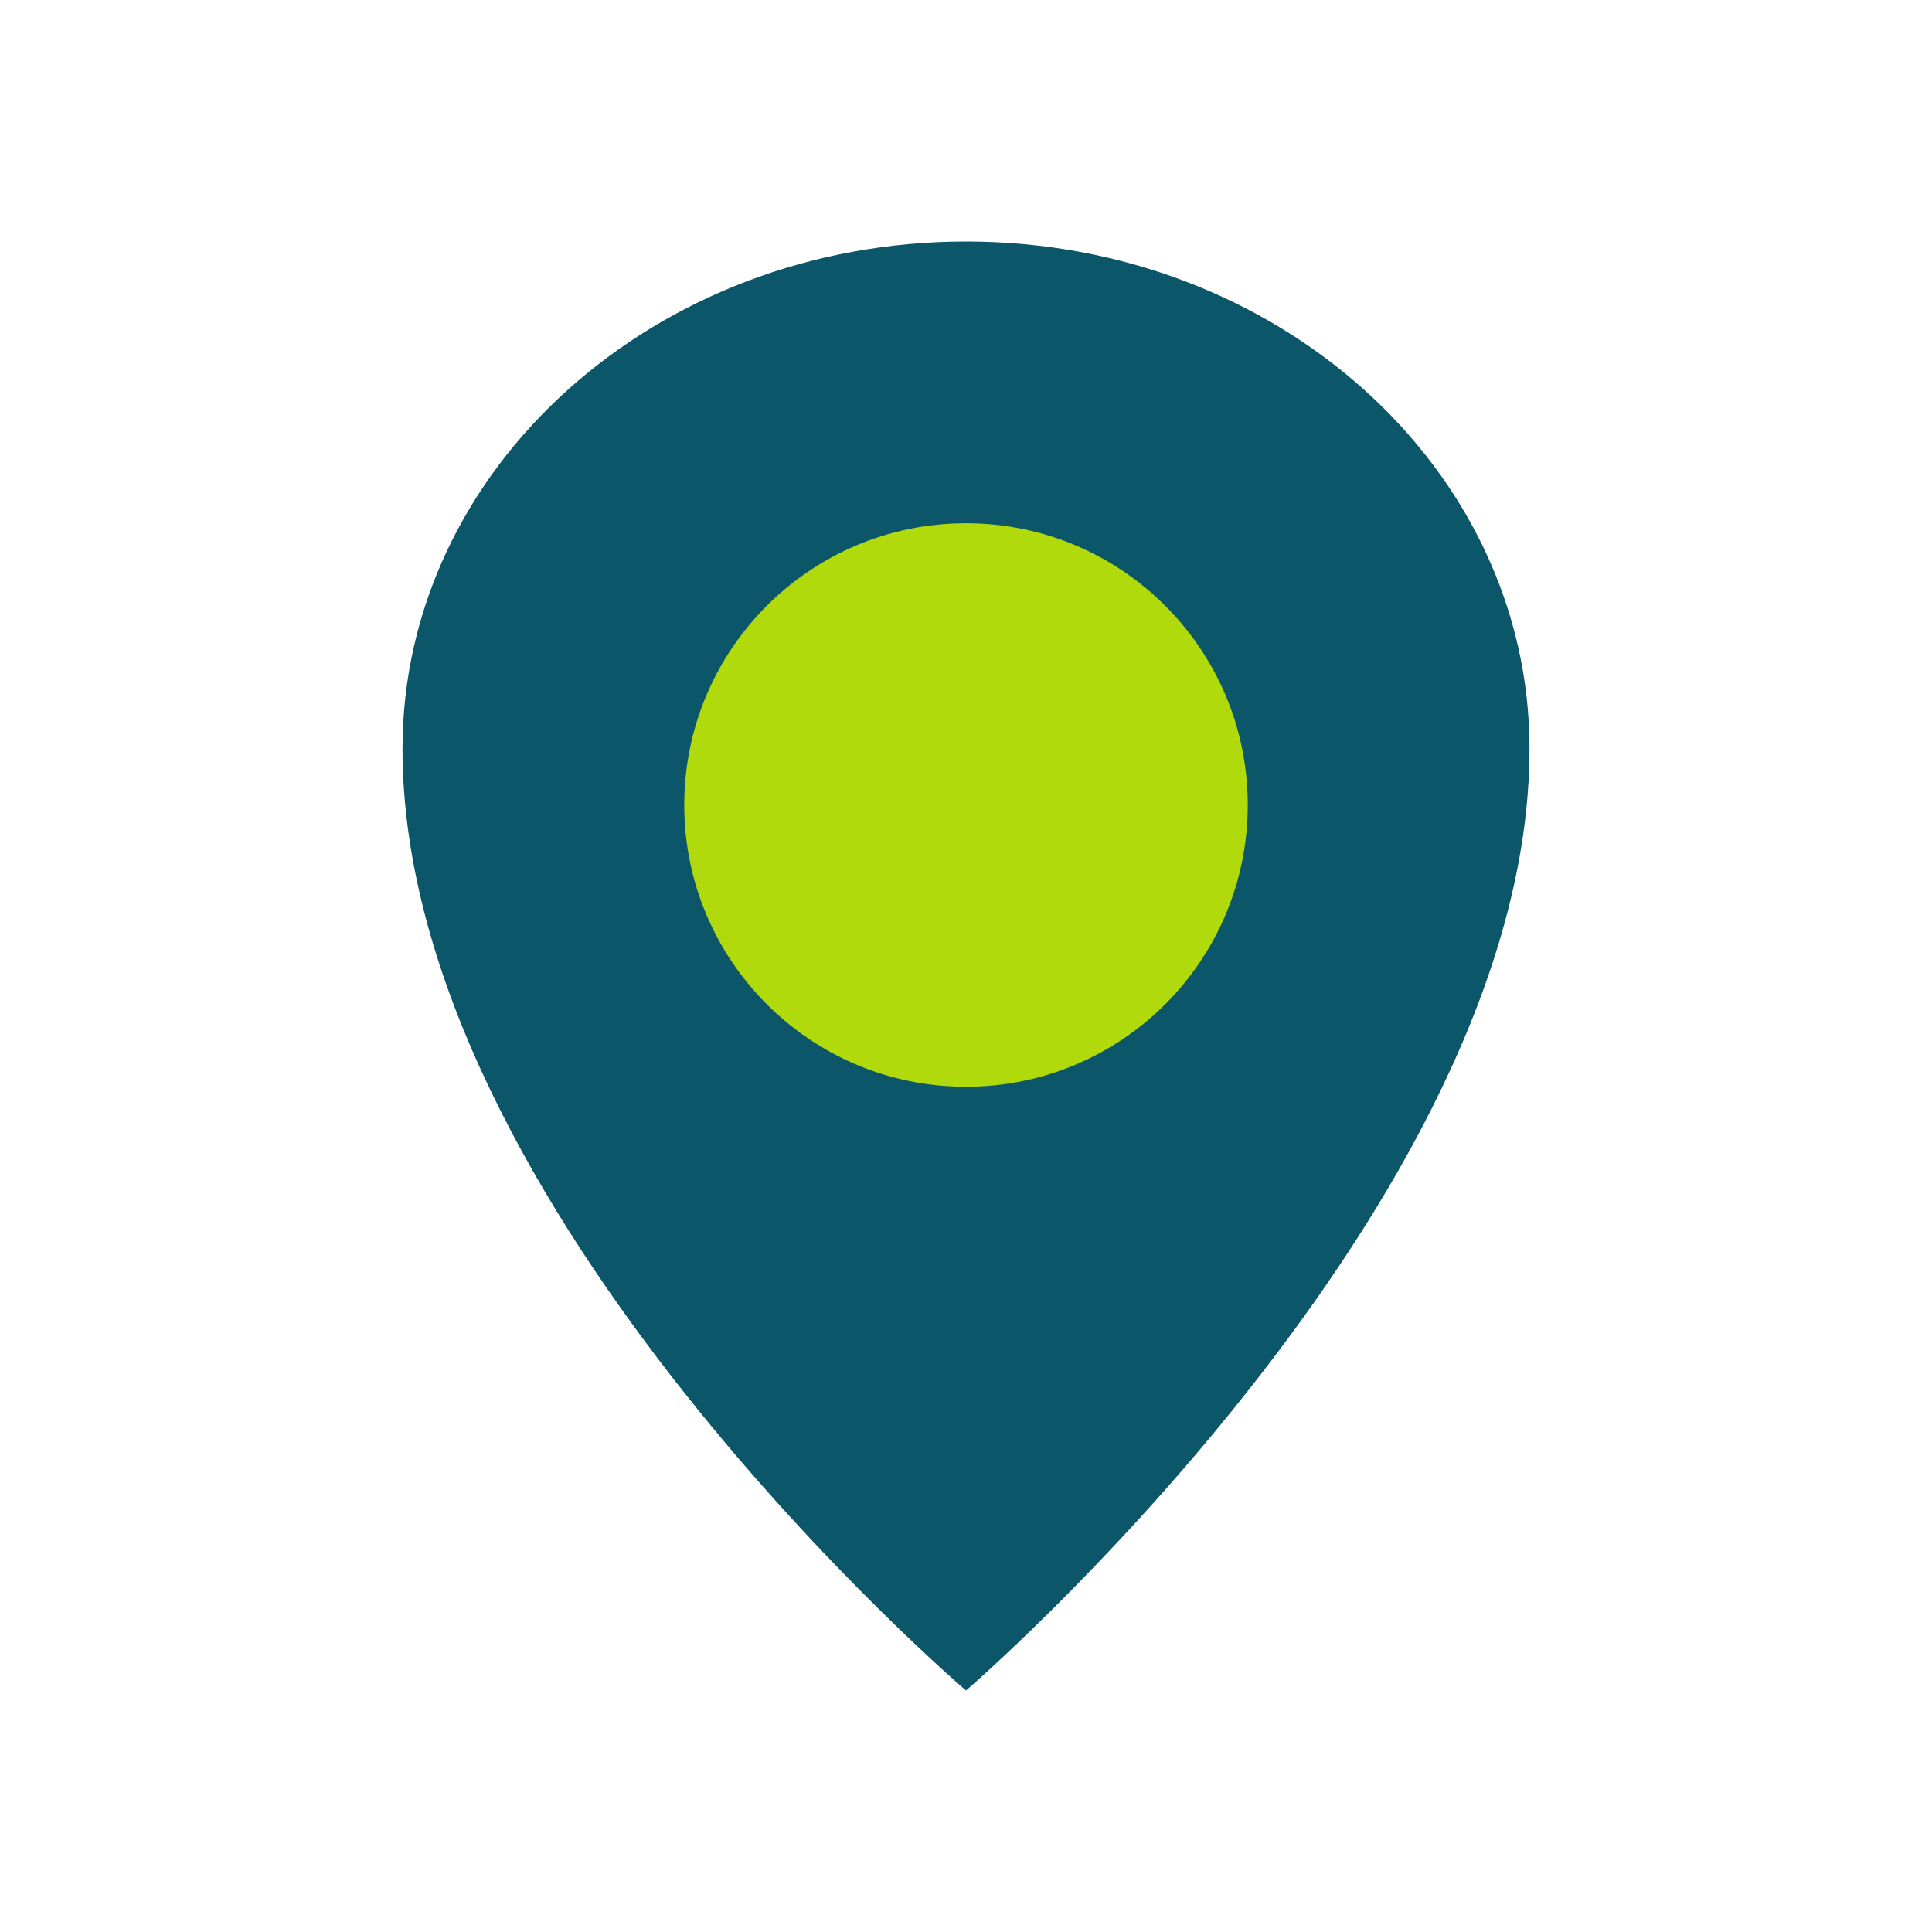 <svg height="48" id="map-marker" viewBox="0 0 48 48" width="48" xmlns="http://www.w3.org/2000/svg"><defs><style>
      .vi-primary {
        fill: #FF6E6E;
        fill-rule: evenodd;
      }

      .vi-primary, .vi-accent {
        stroke: #fff;
        stroke-linecap: round;
        stroke-width: 0;
      }

      .vi-accent {
        fill: #0C0058;
      }
    </style></defs><path d="M24,6c7.732,0,14,5.641,14,12.6C38,29.963,24,42,24,42S10,30.064,10,18.6C10,11.641,16.268,6,24,6Z" stroke="#b1da0c" stroke-width="0px" stroke-linecap="round" original-stroke="#ffffff" fill="#0b5669" opacity="1" original-fill="#0b5669"></path><circle cx="24" cy="20" r="7" stroke="#b1da0c" stroke-width="0px" stroke-linecap="round" original-stroke="#ffffff" fill="#b1da0c" opacity="1" original-fill="#ffffff"></circle></svg>